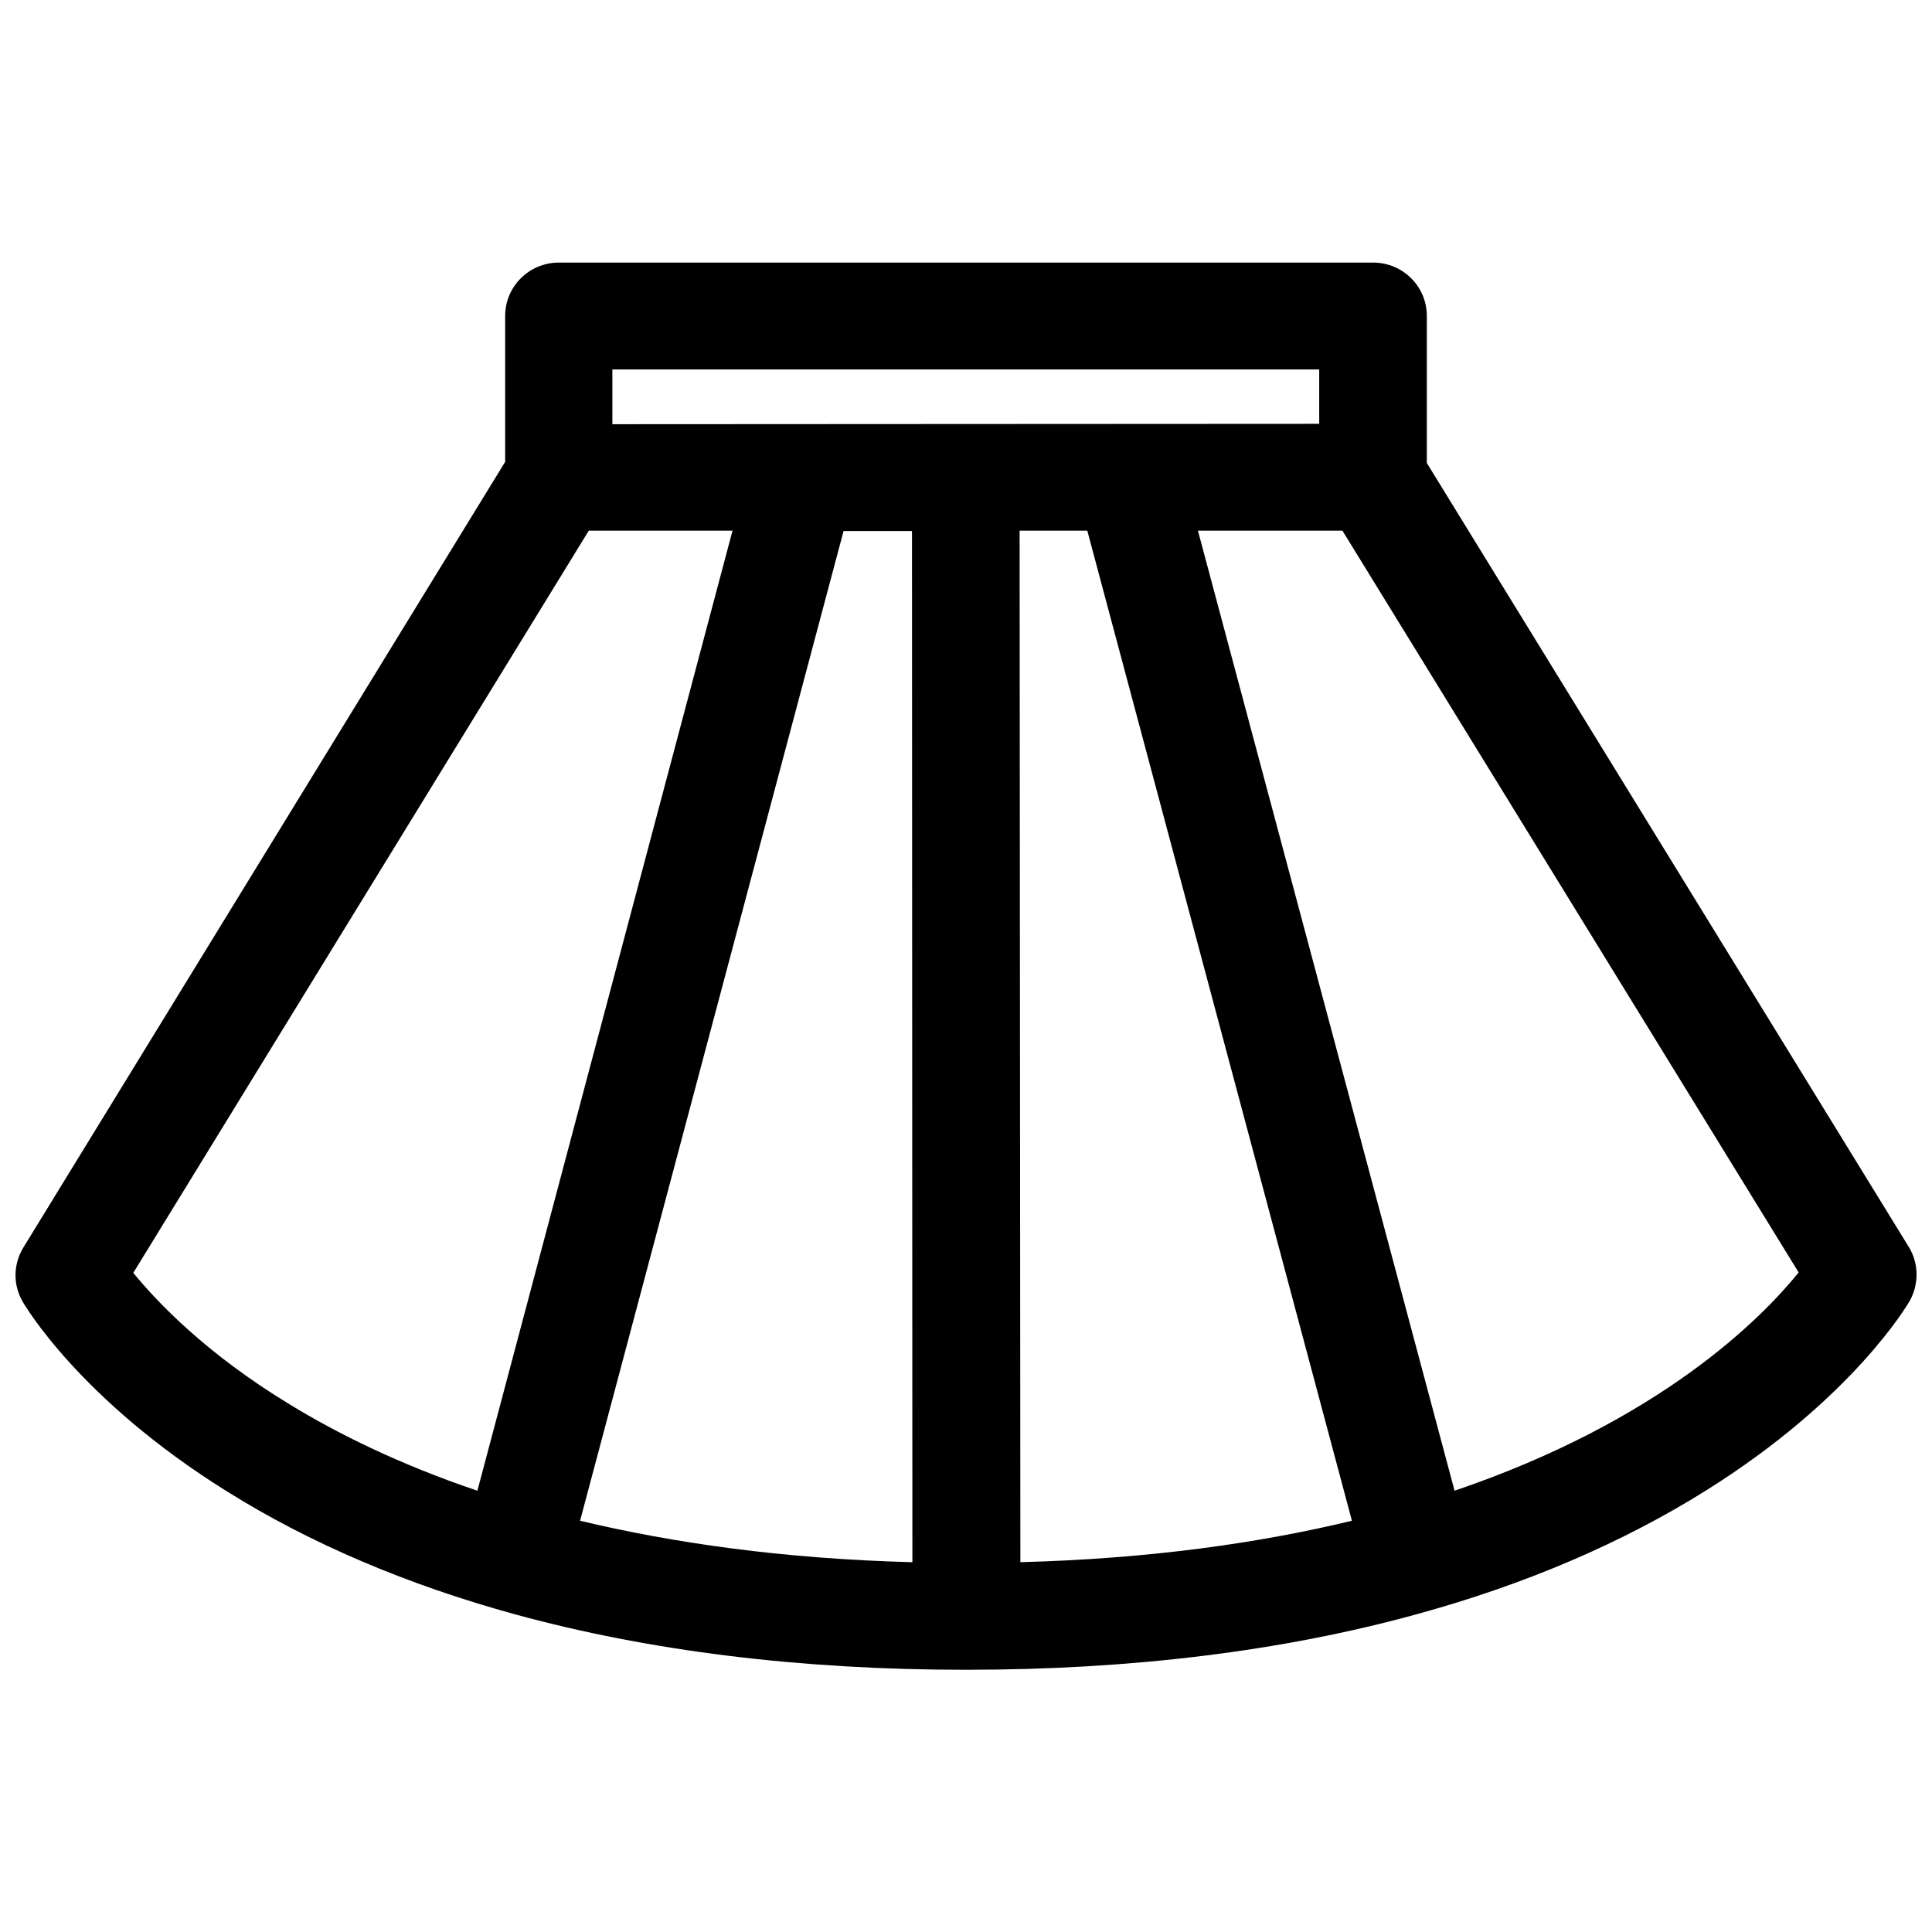 <?xml version="1.0" encoding="UTF-8"?>
<!-- Uploaded to: SVG Repo, www.svgrepo.com, Generator: SVG Repo Mixer Tools -->
<svg width="800px" height="800px" version="1.1" viewBox="144 144 512 512" xmlns="http://www.w3.org/2000/svg">
 <defs>
  <clipPath id="a">
   <path d="m148.09 213h503.81v374h-503.81z"/>
  </clipPath>
 </defs>
 <g clip-path="url(#a)">
  <path d="m649.79 474.36-127.67-207.67v-38.996c0-7.758-6.348-14.105-14.207-14.105h-215.83c-7.859 0-14.207 6.348-14.207 14.105v38.691l-127.66 208.18c-2.719 4.434-2.82 9.875-0.203 14.41 0.605 1.008 15.215 25.996 54.008 50.18 22.168 13.906 48.062 24.887 76.781 32.746 35.469 9.672 75.469 14.609 119 14.609h0.301c43.629 0 83.832-4.938 119.3-14.711 28.719-7.859 54.613-18.941 76.781-32.848 38.793-24.285 53.305-49.172 53.906-50.18 2.523-4.535 2.422-10.074-0.297-14.41zm-264.1-189.73 0.102 273.37c-34.461-0.906-63.582-5.141-88.066-10.984l69.828-262.29h18.137zm28.516 0h17.938l70.129 262.38c-24.586 5.945-53.707 10.078-87.863 10.984zm79.398-42.723v14.41l-187.32 0.102v-14.508zm-314.28 239.41 120.71-196.69h38.09l-67.613 254.43c-20.859-7.055-37.18-15.215-49.574-22.773-22.27-13.5-35.266-27.207-41.617-34.965zm350.15 57.738-68.012-254.43h38.289l120.91 196.59c-9.875 12.195-36.578 39.297-91.191 57.84z"/>
 </g>
</svg>
